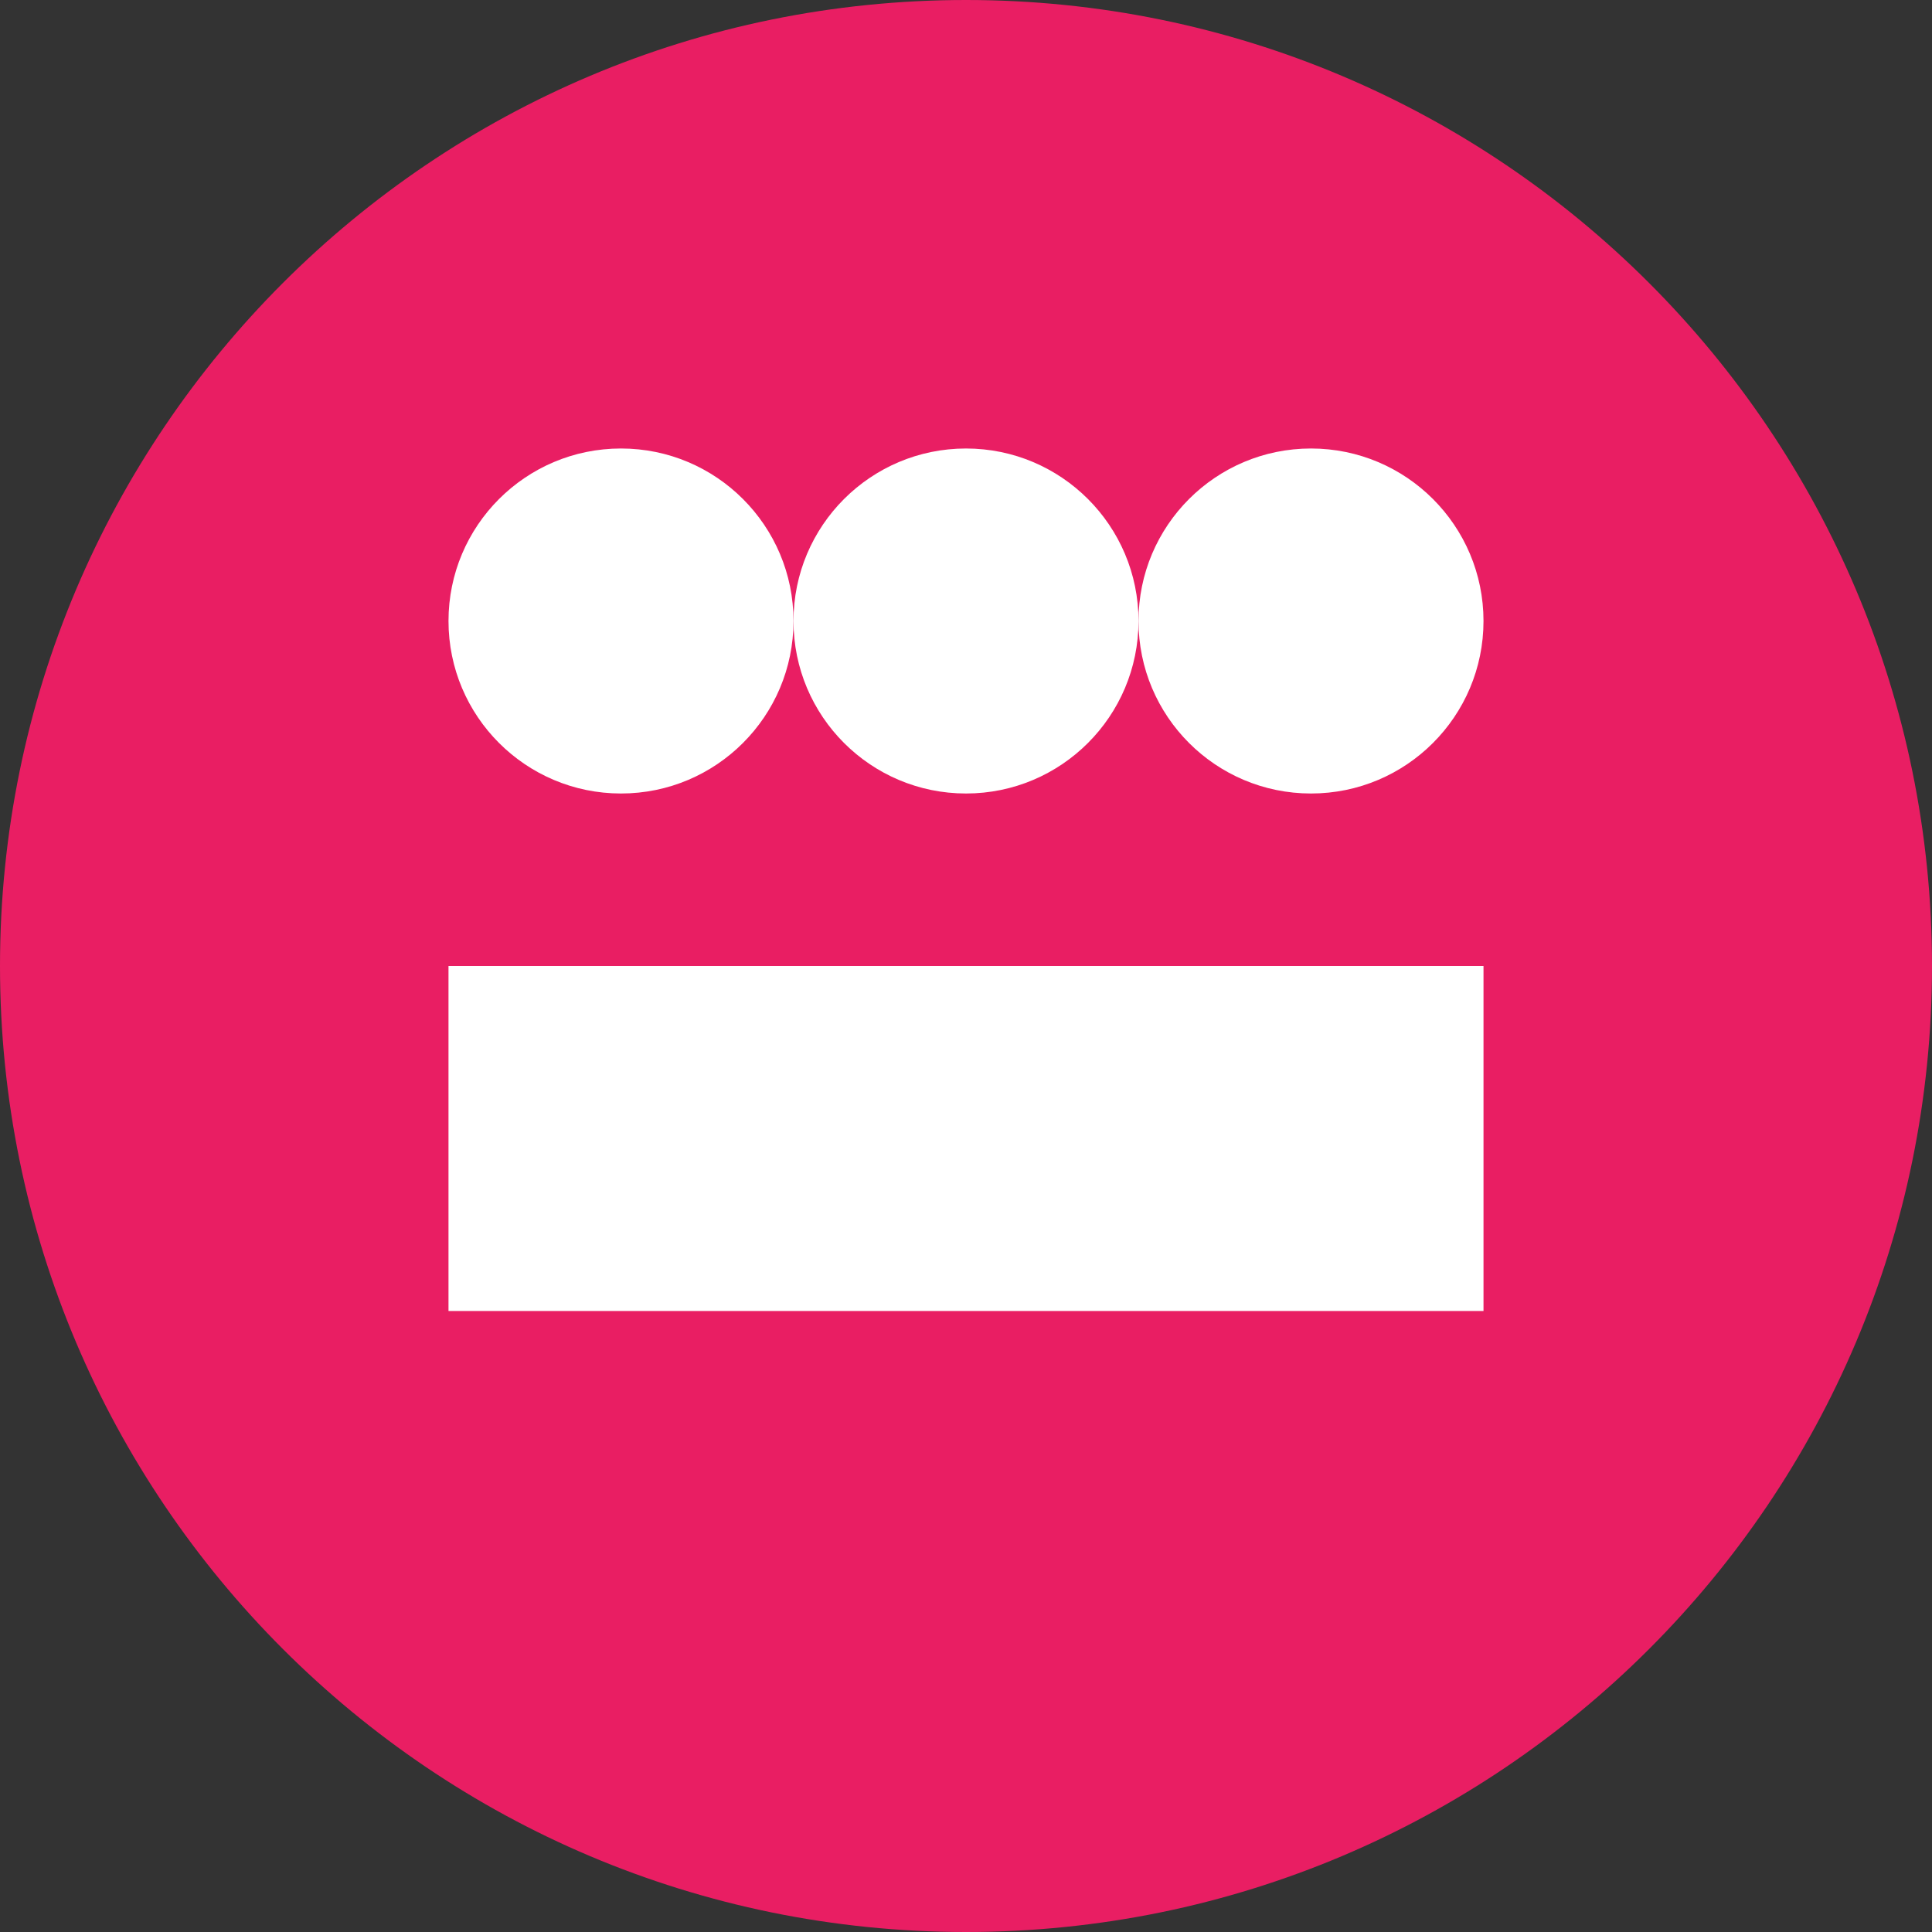 <?xml version="1.0" encoding="UTF-8"?>
<svg xmlns="http://www.w3.org/2000/svg" width="56" height="56" viewBox="0 0 56 56" fill="none">
  <rect x="0" y="0" width="56" height="56" fill="#333333" stroke="none"/>
  <path d="M28 56C43.464 56 56 43.464 56 28C56 12.536 43.464 0 28 0C12.536 0 0 12.536 0 28C0 43.464 12.536 56 28 56Z" fill="#E91E63"></path>
  <path d="M18 23C20.761 23 23 20.761 23 18C23 15.239 20.761 13 18 13C15.239 13 13 15.239 13 18C13 20.761 15.239 23 18 23Z" fill="white"></path>
  <path d="M28 23C30.761 23 33 20.761 33 18C33 15.239 30.761 13 28 13C25.239 13 23 15.239 23 18C23 20.761 25.239 23 28 23Z" fill="white"></path>
  <path d="M38 23C40.761 23 43 20.761 43 18C43 15.239 40.761 13 38 13C35.239 13 33 15.239 33 18C33 20.761 35.239 23 38 23Z" fill="white"></path>
  <path d="M13 28H43V38H13V28Z" fill="white"></path>
</svg>
